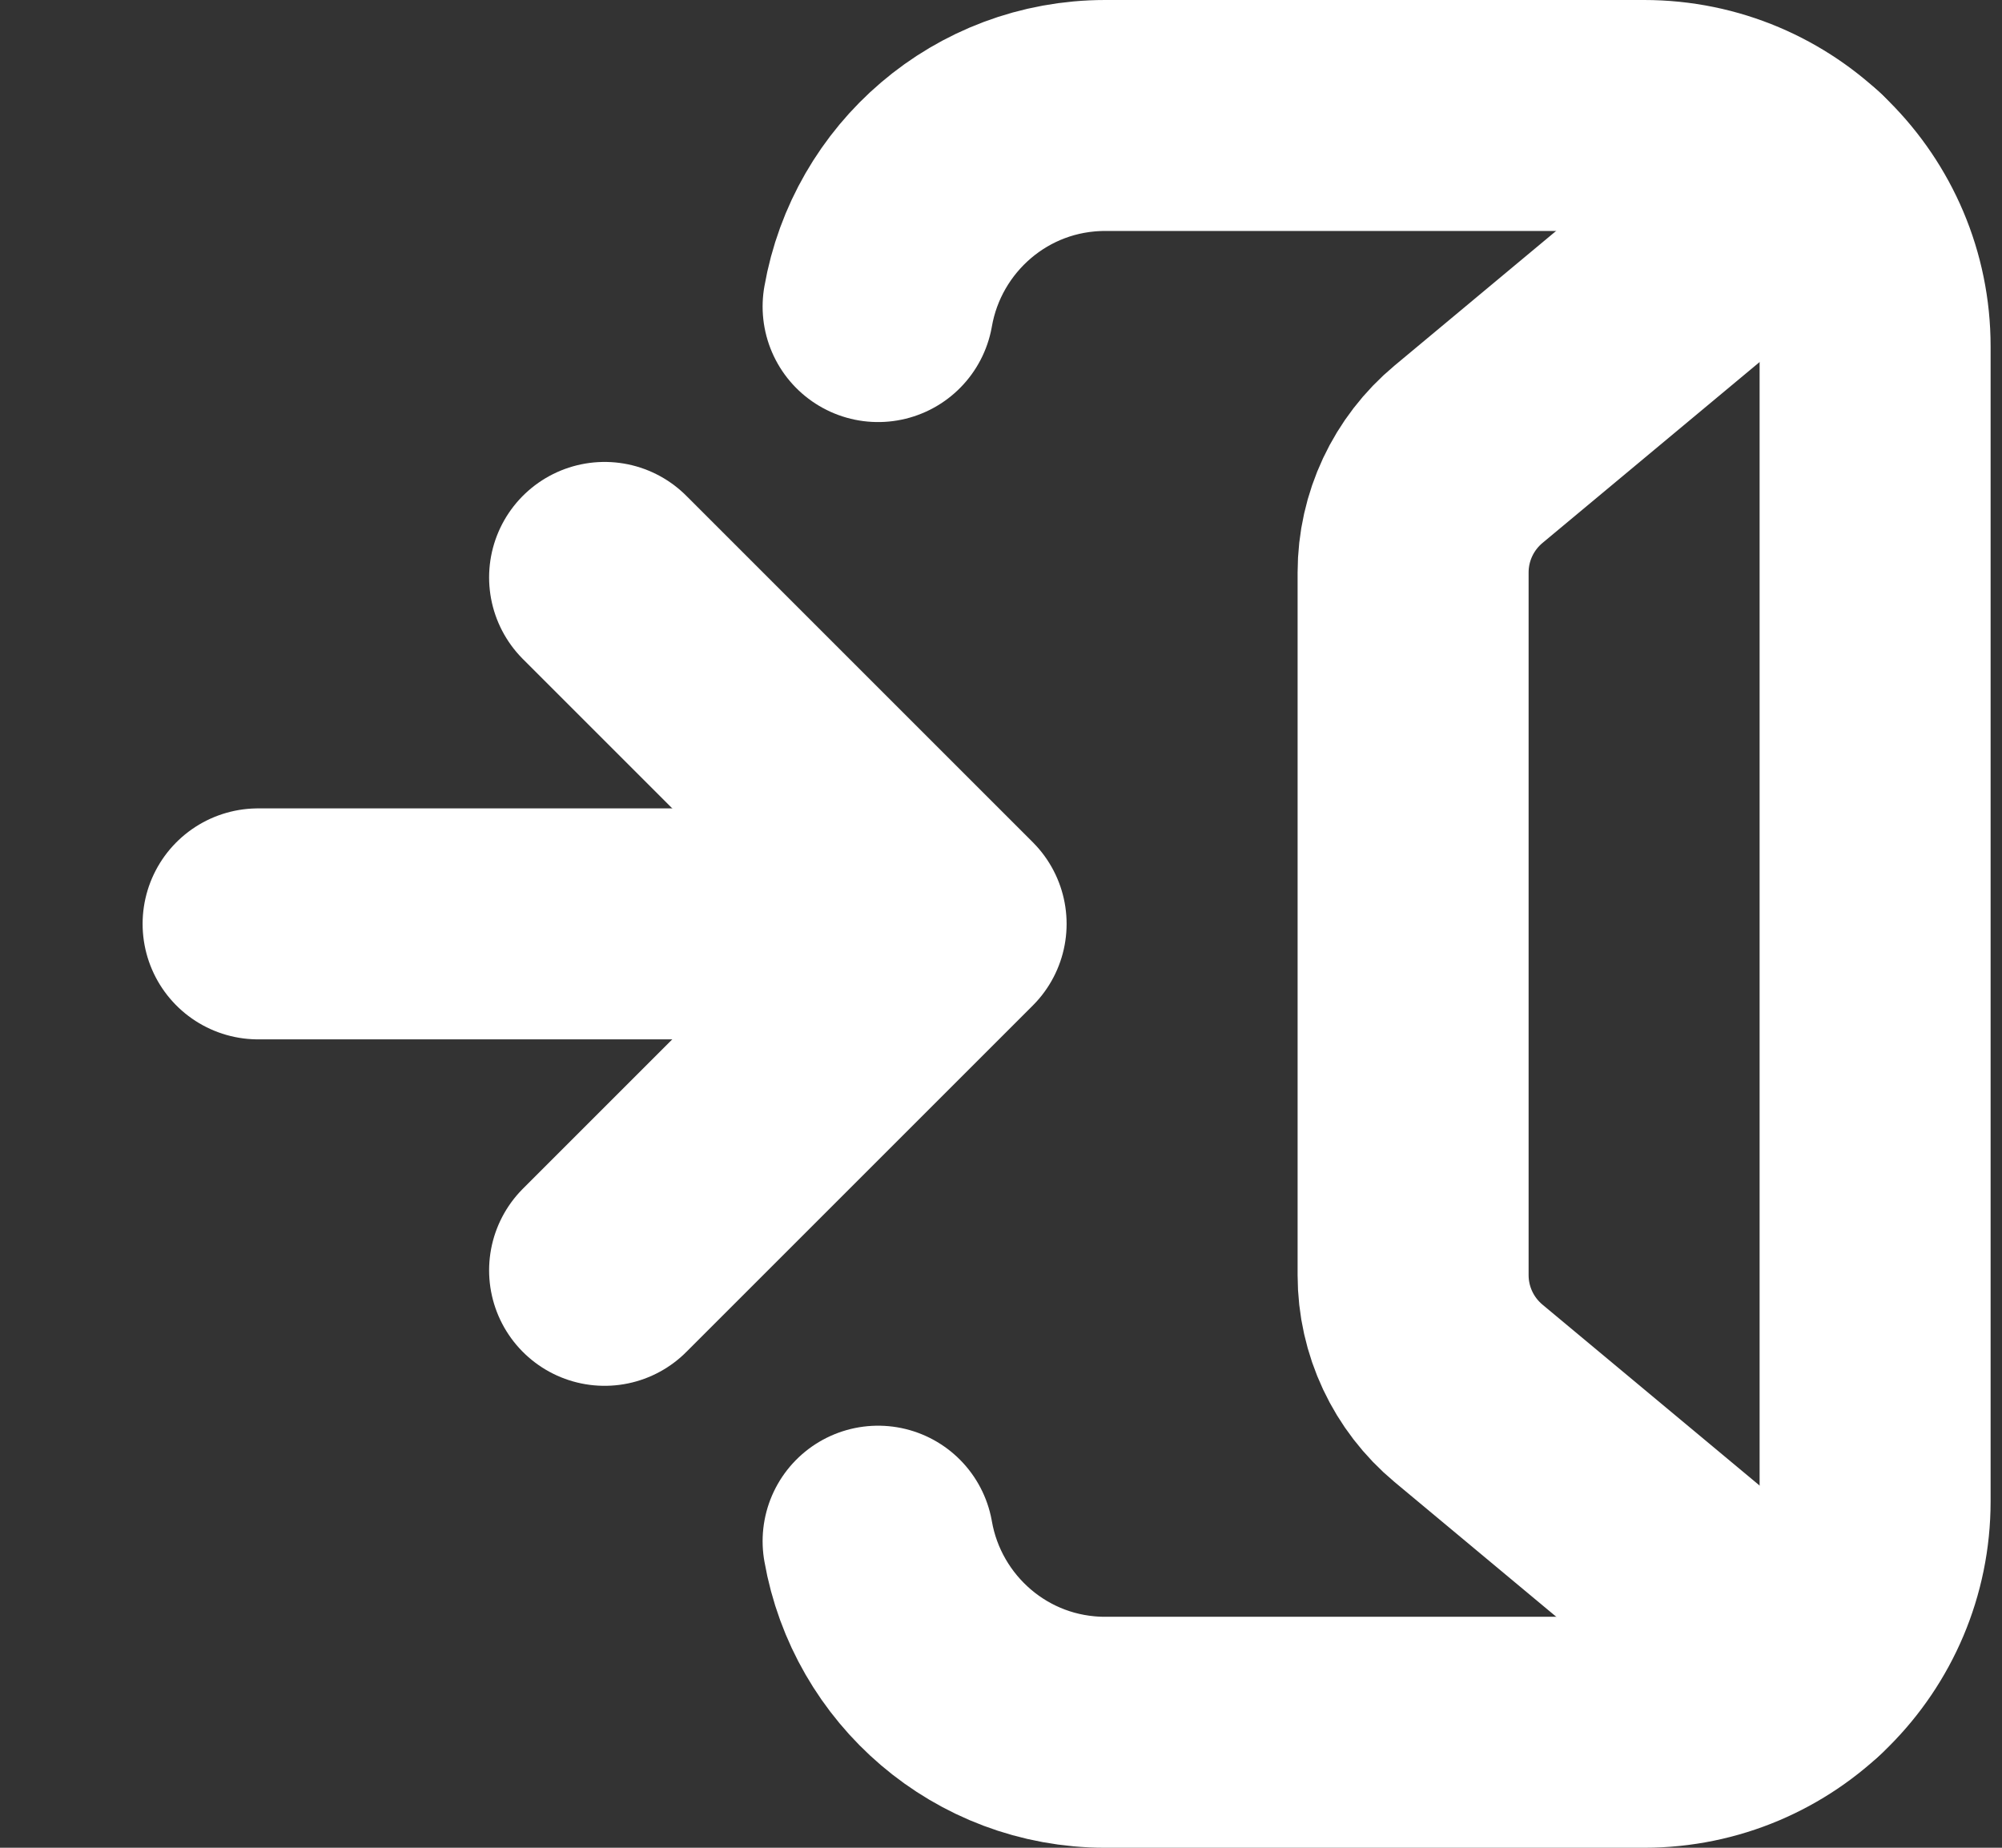 <svg width="13" height="12" viewBox="0 0 13 12" fill="none" xmlns="http://www.w3.org/2000/svg">
    <rect x="0" y="0" width="13" height="12" fill="#333333" stroke="none"/>
    <path d="M1.676 6H5.926" stroke="white" stroke-width="1.5" stroke-linecap="round" stroke-linejoin="round"/>
    <path d="M3.926 3.75L6.176 6L3.926 8.25" stroke="white" stroke-width="1.5" stroke-linecap="round"
          stroke-linejoin="round"/>
    <path d="M11.696 1.15L9.536 2.95C9.308 3.14 9.176 3.421 9.176 3.718V8.281C9.176 8.578 9.308 8.859 9.536 9.049L11.696 10.849"
          stroke="white" stroke-width="1.5" stroke-linecap="round" stroke-linejoin="round"/>
    <path d="M5.702 10.009C5.825 10.713 6.436 11.25 7.176 11.25H10.676C11.504 11.25 12.176 10.578 12.176 9.75V2.25C12.176 1.422 11.504 0.75 10.676 0.75H7.176C6.436 0.75 5.825 1.287 5.702 1.991"
          stroke="white" stroke-width="1.5" stroke-linecap="round" stroke-linejoin="round"/>
</svg>
